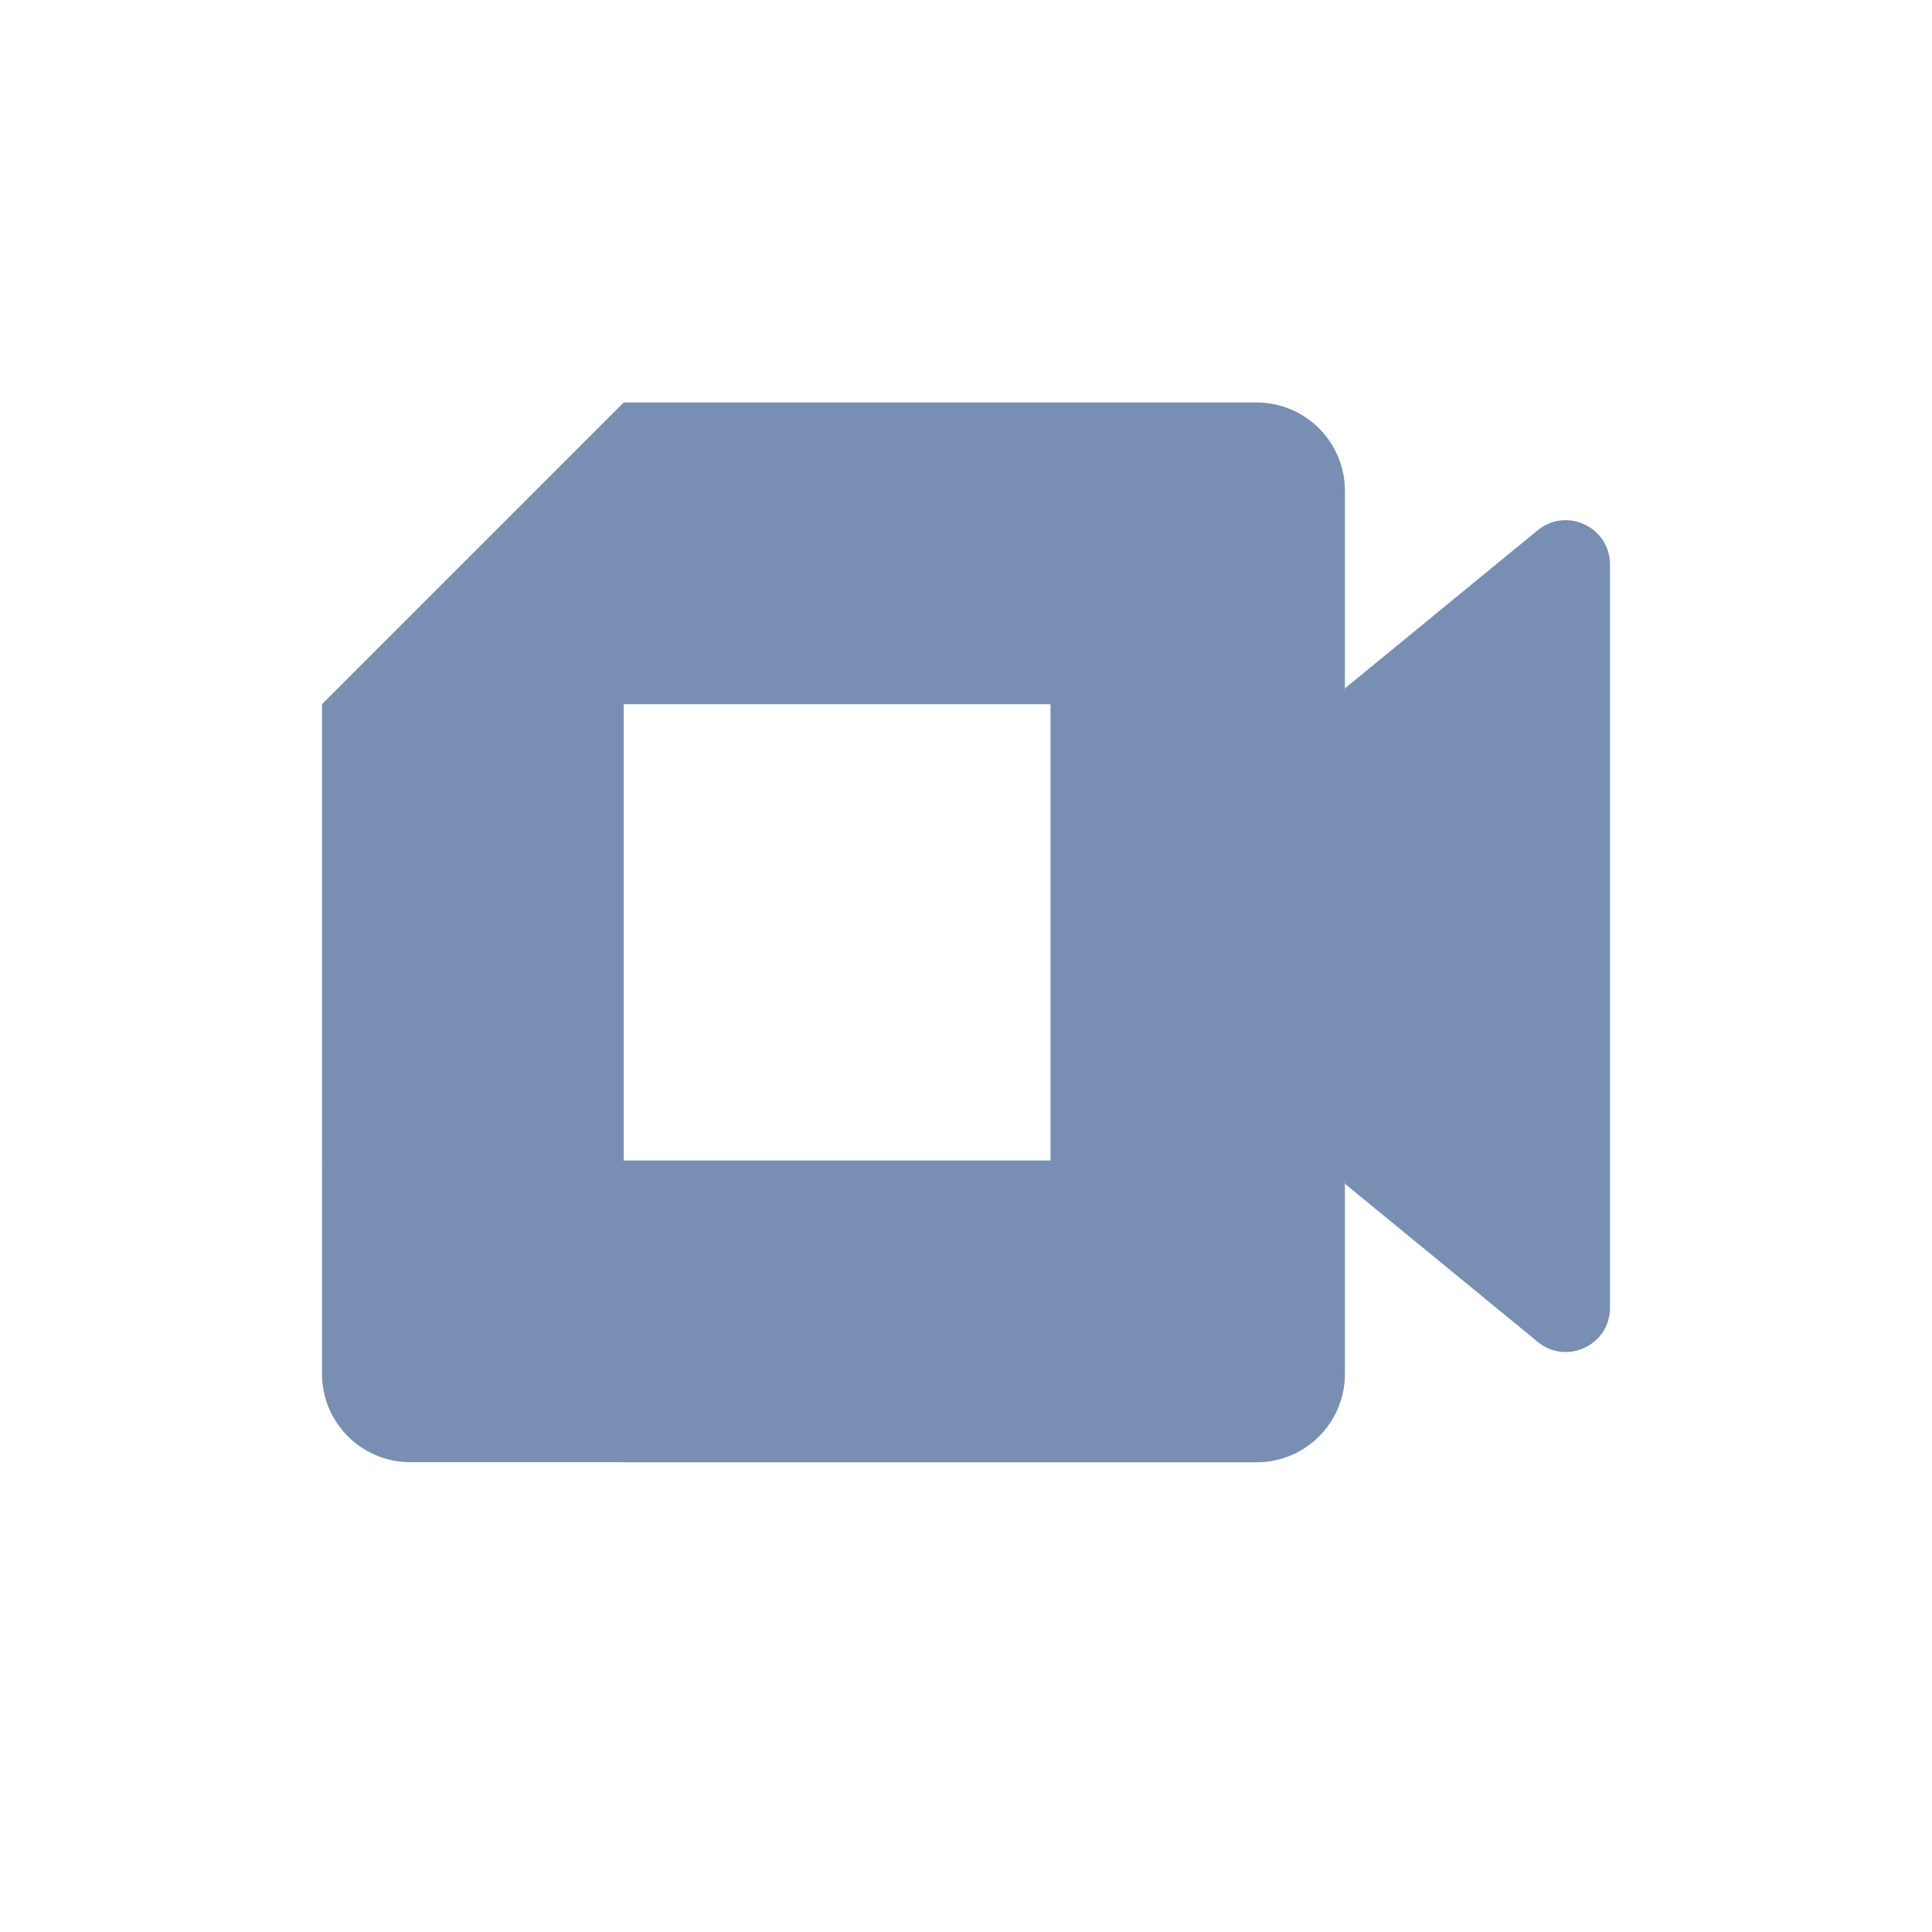 <svg width="24" height="24" viewBox="0 0 24 24" fill="none" xmlns="http://www.w3.org/2000/svg">
<path d="M13.05 11.582L14.61 13.365L16.707 14.705L17.073 11.593L16.707 8.551L14.57 9.728L13.05 11.582Z" fill="#788FB3"/>
<path d="M4 14.416V17.067C4 17.673 4.491 18.164 5.097 18.164H7.748L8.297 16.16L7.748 14.416L5.929 13.867L4 14.416Z" fill="#788FB3"/>
<path d="M7.748 5L4 8.748L5.929 9.297L7.748 8.748L8.288 7.028L7.748 5Z" fill="#788FB3"/>
<path d="M7.748 8.748H4V14.416H7.748V8.748Z" fill="#788FB3"/>
<path d="M19.102 6.587L16.707 8.551V14.705L19.113 16.678C19.473 16.96 20 16.703 20 16.245V7.012C20 6.548 19.461 6.294 19.102 6.587ZM13.05 11.582V14.416H7.748V18.165H15.61C16.216 18.165 16.707 17.674 16.707 17.068V14.705L13.05 11.582Z" fill="#788FB3"/>
<path d="M15.61 5H7.748V8.748H13.05V11.582L16.707 8.553V6.097C16.707 5.491 16.216 5 15.61 5Z" fill="#788FB3"/>
</svg>
